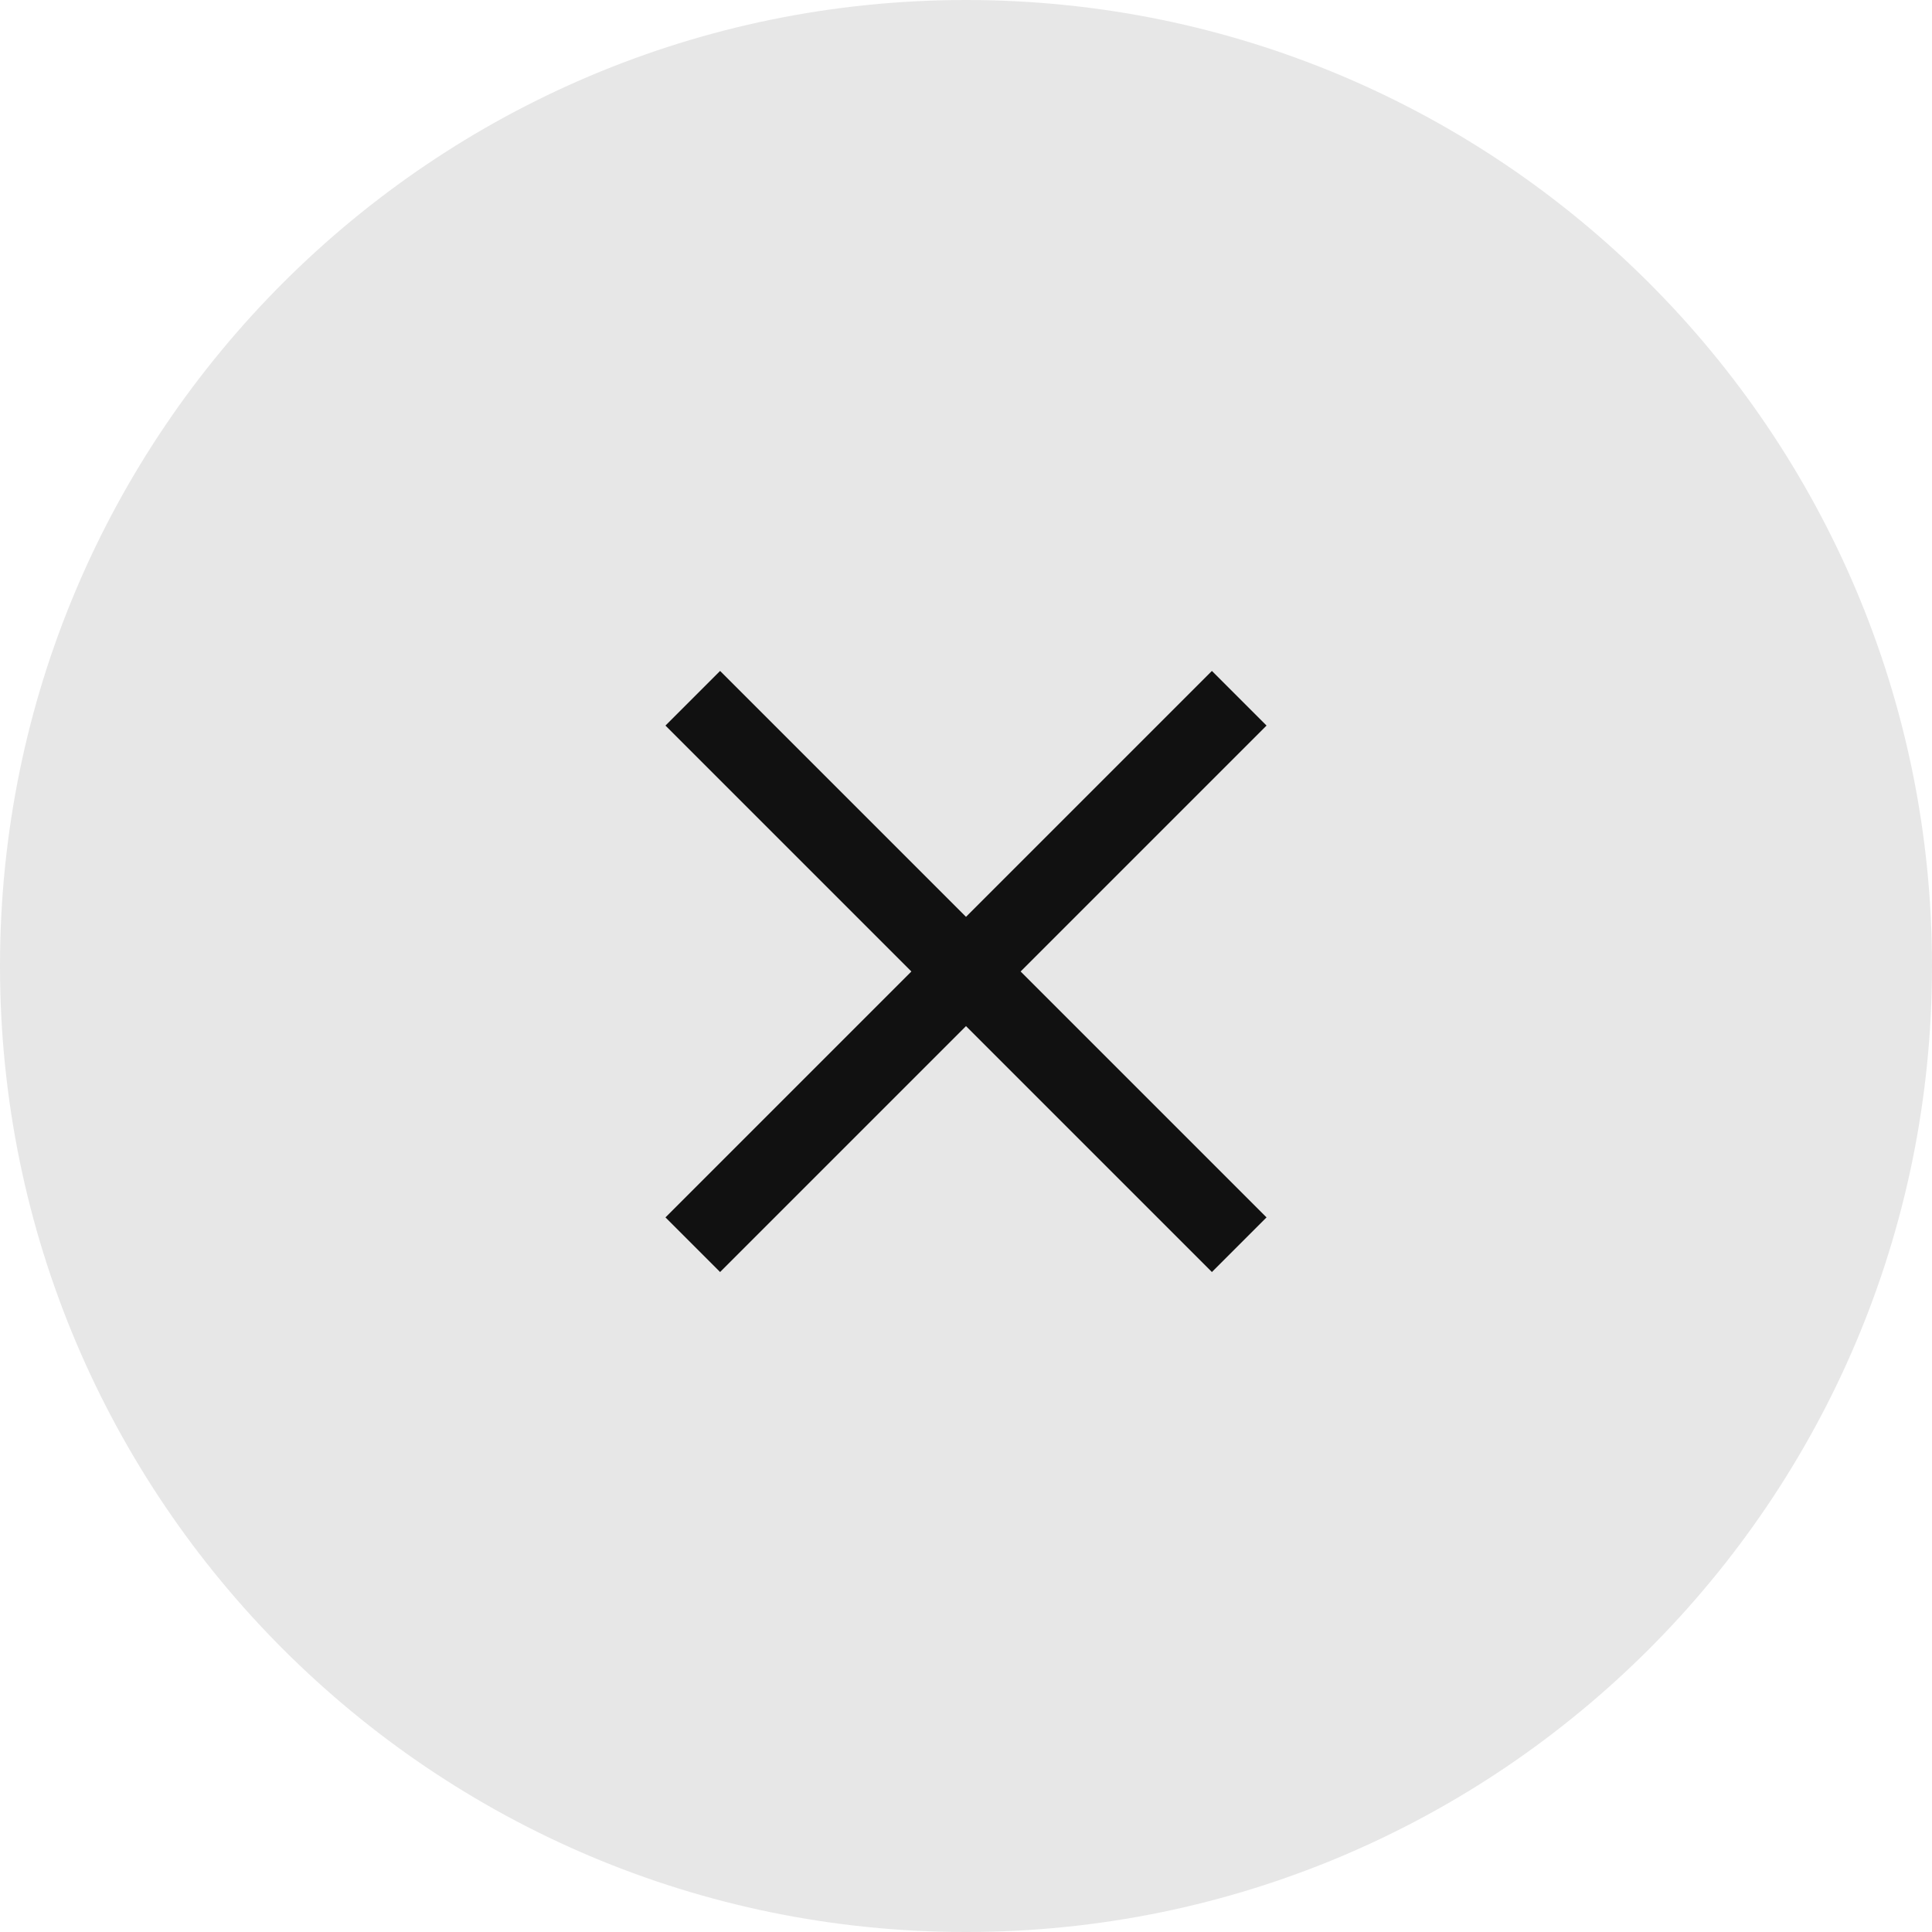 <?xml version="1.0" encoding="UTF-8"?> <svg xmlns="http://www.w3.org/2000/svg" viewBox="0 0 50.00 50.00" data-guides="{&quot;vertical&quot;:[],&quot;horizontal&quot;:[]}"><path fill-opacity="0.1" fill="#111111" width="50" height="50" id="tSvg14f89c5fdc" title="Rectangle 2" stroke="none" stroke-opacity="1" d="M0 25C0 11.193 11.193 0 25 0H25C38.807 0 50 11.193 50 25H50C50 38.807 38.807 50 25 50H25C11.193 50 0 38.807 0 25Z"></path><path fill="#111111" stroke="none" fill-opacity="1" stroke-width="1" stroke-opacity="1" id="tSvg8c339850f7" title="Path 2" d="M17.222 18.778C17.693 18.307 18.165 17.835 18.636 17.364C20.757 19.485 22.879 21.607 25 23.728C27.121 21.607 29.243 19.485 31.364 17.364C31.835 17.835 32.307 18.307 32.778 18.778C30.657 20.9 28.535 23.021 26.414 25.142C28.535 27.264 30.657 29.385 32.778 31.506C32.307 31.978 31.835 32.449 31.364 32.92C29.243 30.799 27.121 28.678 25 26.556C22.879 28.678 20.757 30.799 18.636 32.92C18.165 32.449 17.693 31.978 17.222 31.506C19.343 29.385 21.464 27.264 23.586 25.142C21.465 23.021 19.343 20.899 17.222 18.778Z"></path><defs></defs></svg> 